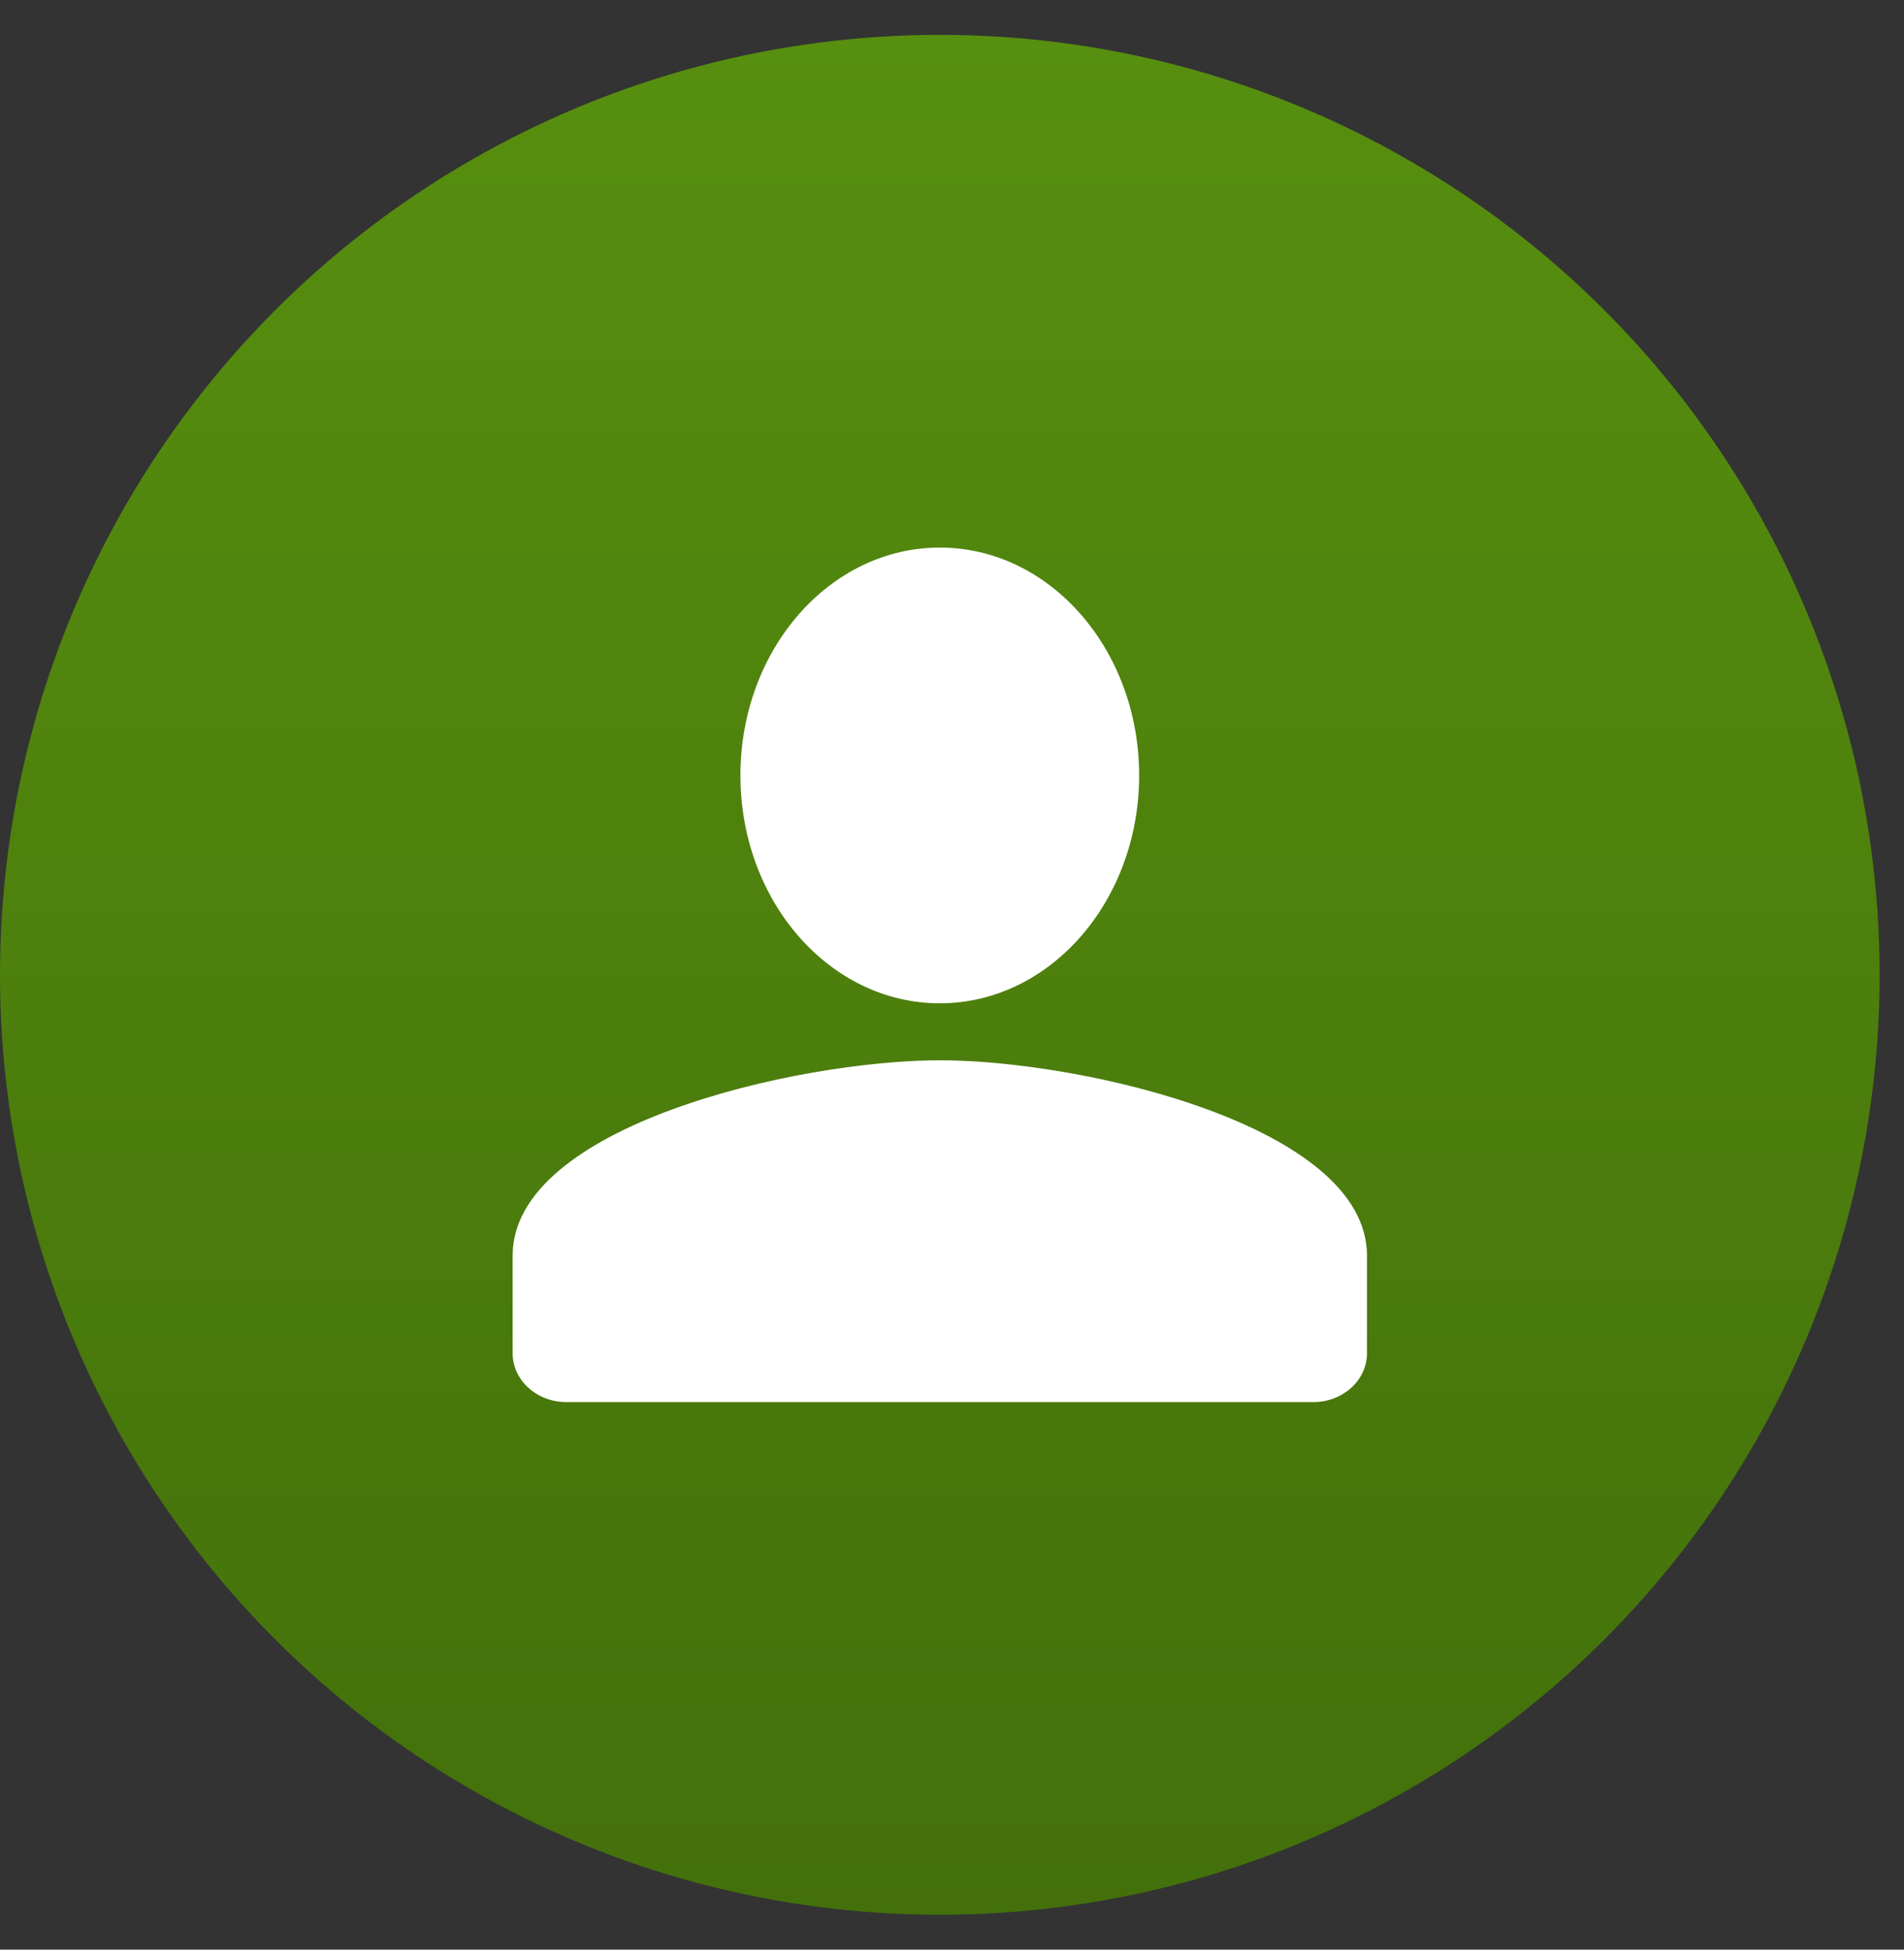 <?xml version="1.0" encoding="UTF-8"?> <svg xmlns="http://www.w3.org/2000/svg" width="42" height="43" viewBox="0 0 42 43" fill="none"><rect x="0" y="0" width="42" height="43" fill="#333333" stroke="none"/> <circle cx="20.731" cy="21.5" r="20.731" fill="url(#paint0_linear_21_177)"></circle> <path d="M20.731 22.128C23.159 22.128 25.128 19.878 25.128 17.102C25.128 14.327 23.159 12.077 20.731 12.077C18.302 12.077 16.333 14.327 16.333 17.102C16.333 19.878 18.302 22.128 20.731 22.128Z" fill="white"></path> <path fill-rule="evenodd" clip-rule="evenodd" d="M20.731 23.385C17.586 23.385 11.308 24.828 11.308 27.692V29.846C11.308 30.439 11.838 30.923 12.486 30.923H28.976C29.624 30.923 30.154 30.439 30.154 29.846V27.692C30.154 24.828 23.876 23.385 20.731 23.385Z" fill="white"></path> <defs> <linearGradient id="paint0_linear_21_177" x1="20.731" y1="0.769" x2="20.731" y2="42.231" gradientUnits="userSpaceOnUse"> <stop stop-color="#578F0F"></stop> <stop offset="1" stop-color="#43700B"></stop> </linearGradient> </defs> </svg> 